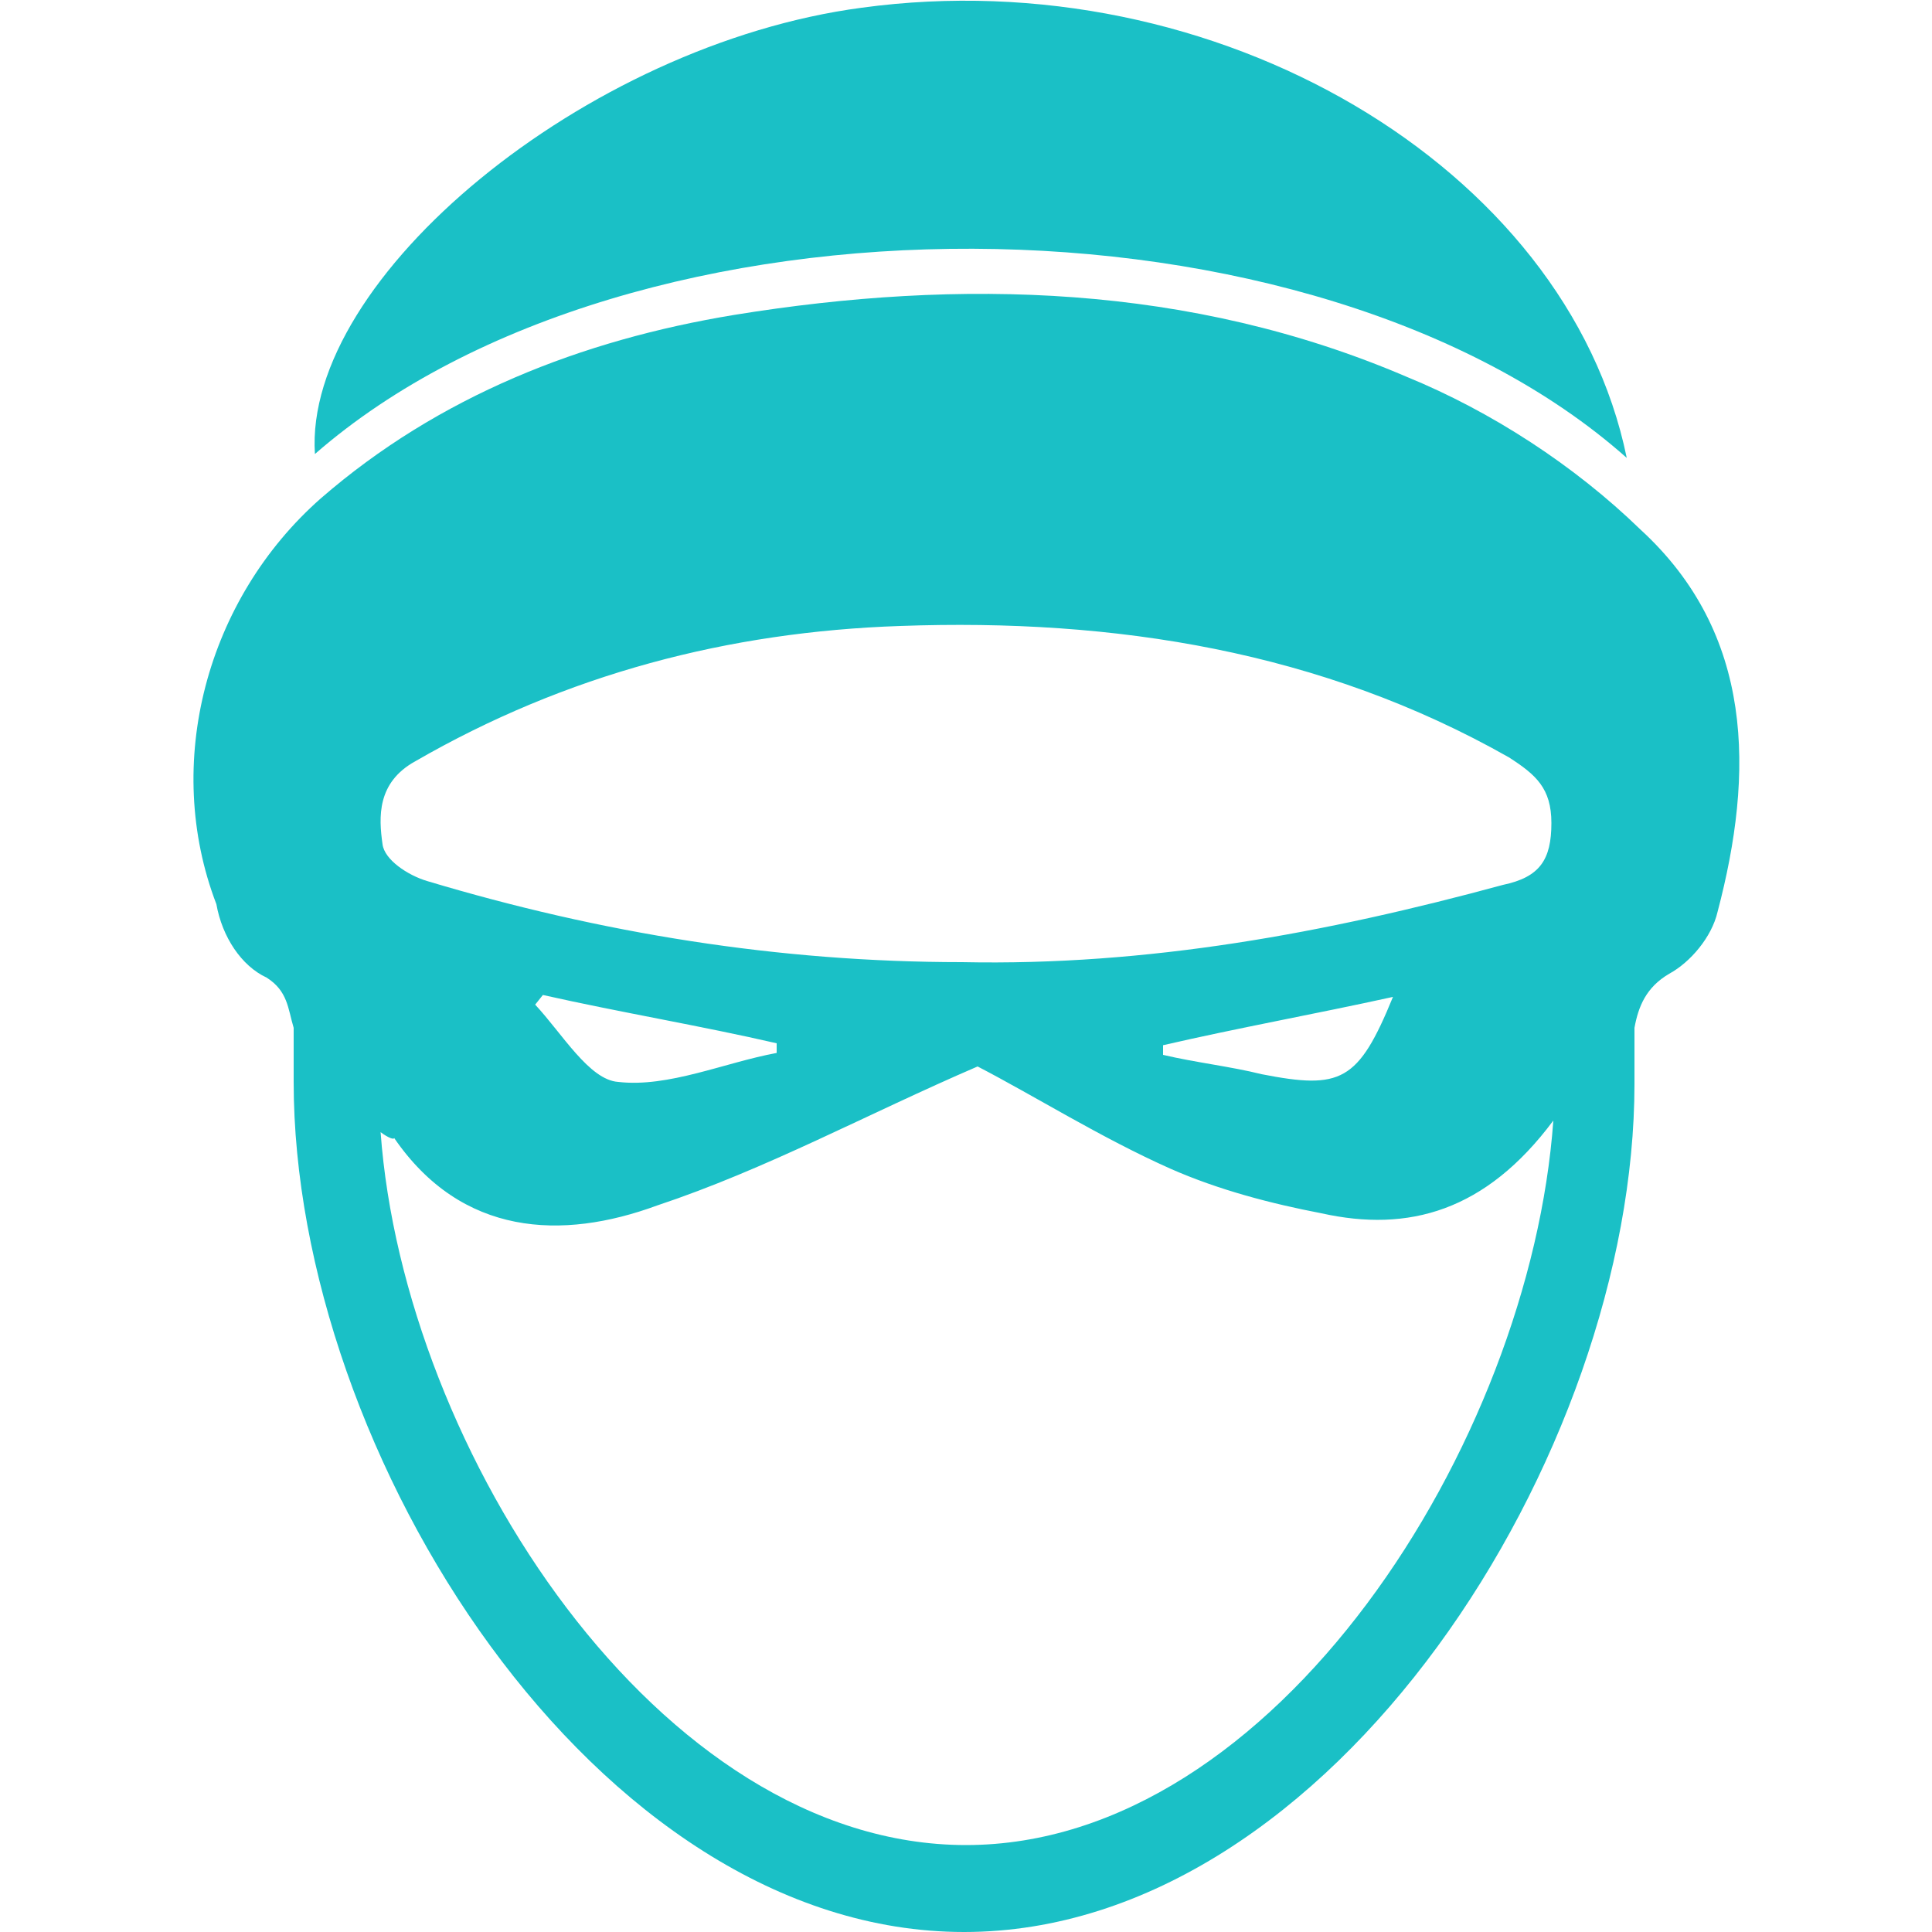 <?xml version="1.0" encoding="UTF-8"?>
<svg xmlns="http://www.w3.org/2000/svg" viewBox="0 0 100 100">
  <g fill="#1ac0c6">
    <path d="m84.9 27.4c-3.4-3.3-7.7-6.1-12.1-7.9-11.2-4.8-23.1-5.1-34.8-3.2-7.9 1.3-15.3 4.2-21.4 9.5-5.9 5.2-8.2 13.7-5.4 21 .3 1.7 1.3 3.2 2.6 3.8 1.1.7 1.1 1.6 1.4 2.6v2.8c0 19.2 15.6 44 34.7 44s34.7-24.8 34.7-43.9v-2.9c.2-1.1.6-2.1 1.8-2.8 1.1-.6 2.2-1.9 2.5-3.2 1.9-7.2 1.9-14.4-4-19.8zm-63.4 12c7.8-4.5 16.2-6.7 25.1-7 11.1-.4 21.8 1.3 31.5 6.8 1.4.9 2.2 1.6 2.2 3.4 0 1.9-.6 2.8-2.5 3.2-9.2 2.5-18.4 4.2-28 4-9.5 0-18.7-1.5-27.7-4.2-1-.3-2.2-1.1-2.3-1.9-.2-1.4-.3-3.2 1.7-4.3zm50.6 12.2c-1.8 4.4-2.7 4.8-6.8 4-1.6-.4-3.4-.6-5.1-1v-.5c3.9-.9 7.8-1.6 11.9-2.5zm-31.9 2.4v.5c-2.7.5-5.6 1.8-8.2 1.5-1.5-.1-2.9-2.5-4.3-4l.4-.5c4 .9 8.2 1.6 12.1 2.5zm9.8 41.5c-15.9 0-29.1-20.4-30.3-36.9.4.3.7.4.7.3 3.5 5.1 8.7 5.3 13.6 3.5 5.7-1.9 10.8-4.7 16.6-7.2 2.9 1.5 6.4 3.7 10 5.3 2.5 1.1 5.2 1.8 7.8 2.3 4.5 1 8.5-.1 12-4.8-1.2 16.7-14.4 37.5-30.4 37.5z"></path>
    <path d="m84.2 23.7c-3.1-15.1-21.3-25.8-39.6-23.3-14.3 1.9-28.9 14-28.3 23.1 16.4-14.3 51.8-14.1 67.9.2z"></path>
  </g>
</svg>
